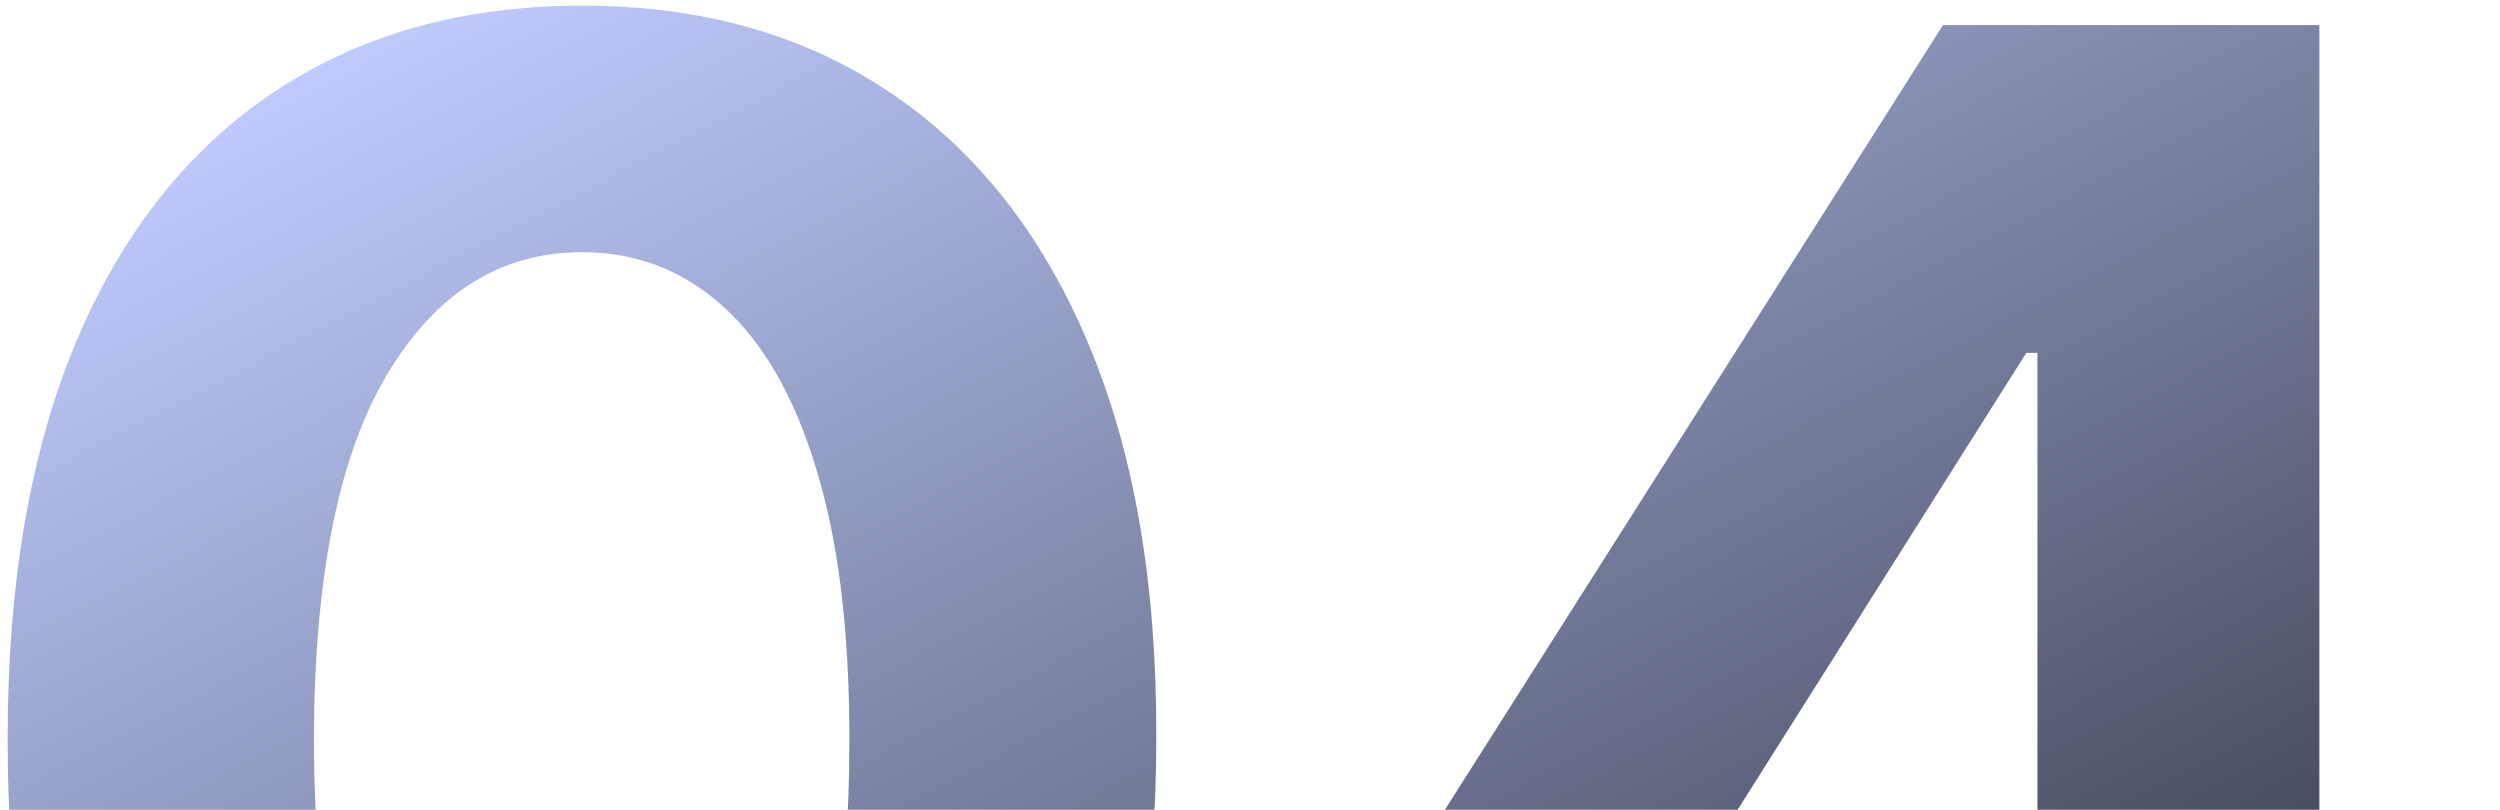 <svg width="247" height="80" viewBox="0 0 247 80" fill="none" xmlns="http://www.w3.org/2000/svg">
<path d="M57.5 146.088C45.698 146.042 35.543 143.137 27.035 137.374C18.573 131.61 12.055 123.262 7.48 112.33C2.952 101.397 0.71 88.246 0.756 72.877C0.756 57.553 3.02 44.494 7.549 33.698C12.123 22.903 18.642 14.692 27.104 9.066C35.612 3.394 45.744 0.558 57.5 0.558C69.255 0.558 79.365 3.394 87.827 9.066C96.335 14.738 102.876 22.972 107.45 33.767C112.025 44.517 114.289 57.553 114.243 72.877C114.243 88.292 111.956 101.466 107.382 112.398C102.853 123.331 96.358 131.679 87.895 137.442C79.433 143.206 69.301 146.088 57.5 146.088ZM57.5 121.455C65.55 121.455 71.977 117.407 76.78 109.311C81.583 101.214 83.962 89.07 83.916 72.877C83.916 62.219 82.818 53.345 80.623 46.255C78.473 39.165 75.408 33.836 71.428 30.268C67.494 26.7 62.852 24.916 57.5 24.916C49.495 24.916 43.091 28.918 38.288 36.923C33.485 44.928 31.061 56.913 31.015 72.877C31.015 83.672 32.09 92.683 34.24 99.911C36.435 107.092 39.523 112.49 43.502 116.103C47.482 119.671 52.148 121.455 57.5 121.455ZM133.301 118.299V94.902L191.965 2.479H212.138V34.865H200.199L163.216 93.392V94.49H246.582V118.299H133.301ZM200.748 143V111.163L201.297 100.803V2.479H229.154V143H200.748Z" fill="url(#paint0_linear_7017_19250)"/>
<defs>
<linearGradient id="paint0_linear_7017_19250" x1="123" y1="-43" x2="241.627" y2="183.962" gradientUnits="userSpaceOnUse">
<stop stop-color="#C0CCFF"/>
<stop offset="1"/>
</linearGradient>
</defs>
</svg>
